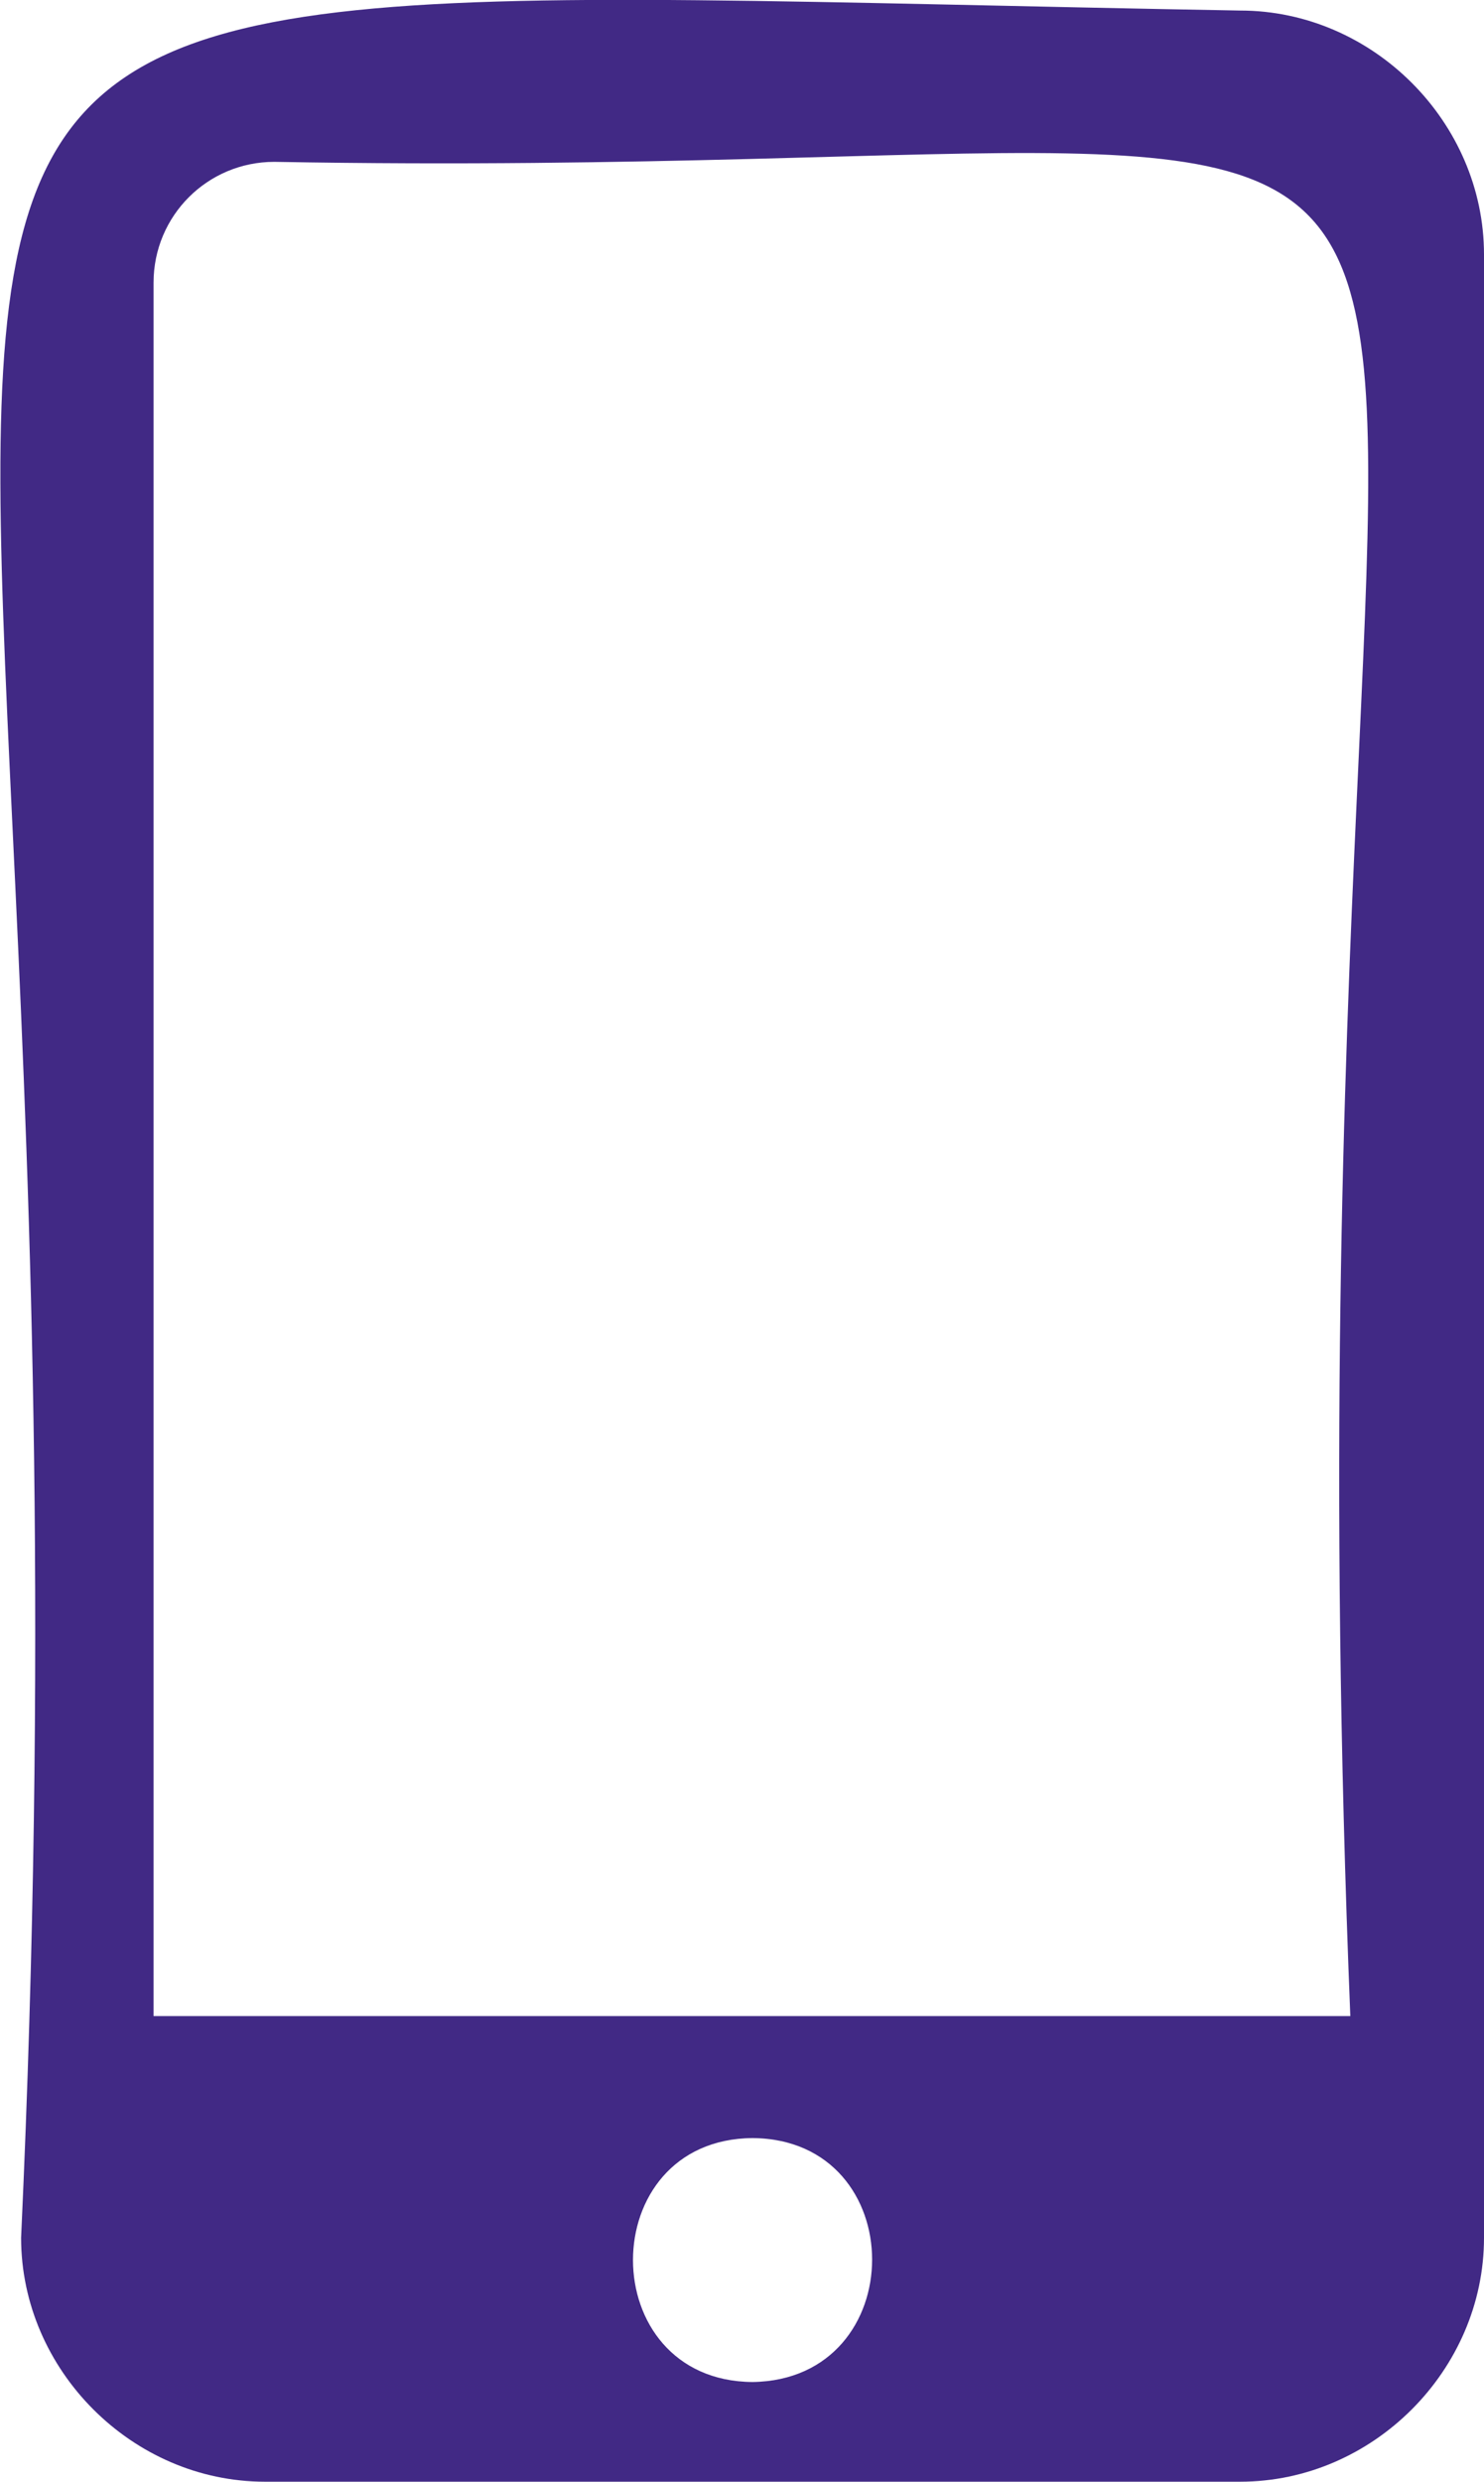 <?xml version="1.0" encoding="UTF-8"?>
<svg id="Layer_1" xmlns="http://www.w3.org/2000/svg" version="1.1" xmlns:xlink="http://www.w3.org/1999/xlink" viewBox="0 0 126.6 211.6">
  <!-- Generator: Adobe Illustrator 29.2.1, SVG Export Plug-In . SVG Version: 2.1.0 Build 116)  -->
  <defs>
    <style>
      .st0 {
        fill: #412985;
      }

      .st1 {
        fill: none;
      }

      .st2 {
        clip-path: url(#clippath);
      }
    </style>
    <clipPath id="clippath">
      <rect class="st1" width="126.6" height="211.6"/>
    </clipPath>
  </defs>
  <g class="st2">
    <path class="st0" d="M115.2,171.9H13.1V24.1c0-5.7,4.6-10.3,10.3-10.3,128.6,2.3,84.2-29.6,91.8,158.2M64.2,203.1c-13.6-.1-13.6-20.7,0-20.8,13.6.1,13.6,20.6,0,20.8M105.8.9C-41.2-1.7,11.1-11.4,1.8,190.8c0,11.3,9.5,20.8,20.8,20.8h83.2c11.3,0,20.8-9.5,20.8-20.8V21.7c0-11.3-9.5-20.8-20.8-20.8"/>
  </g>
</svg>